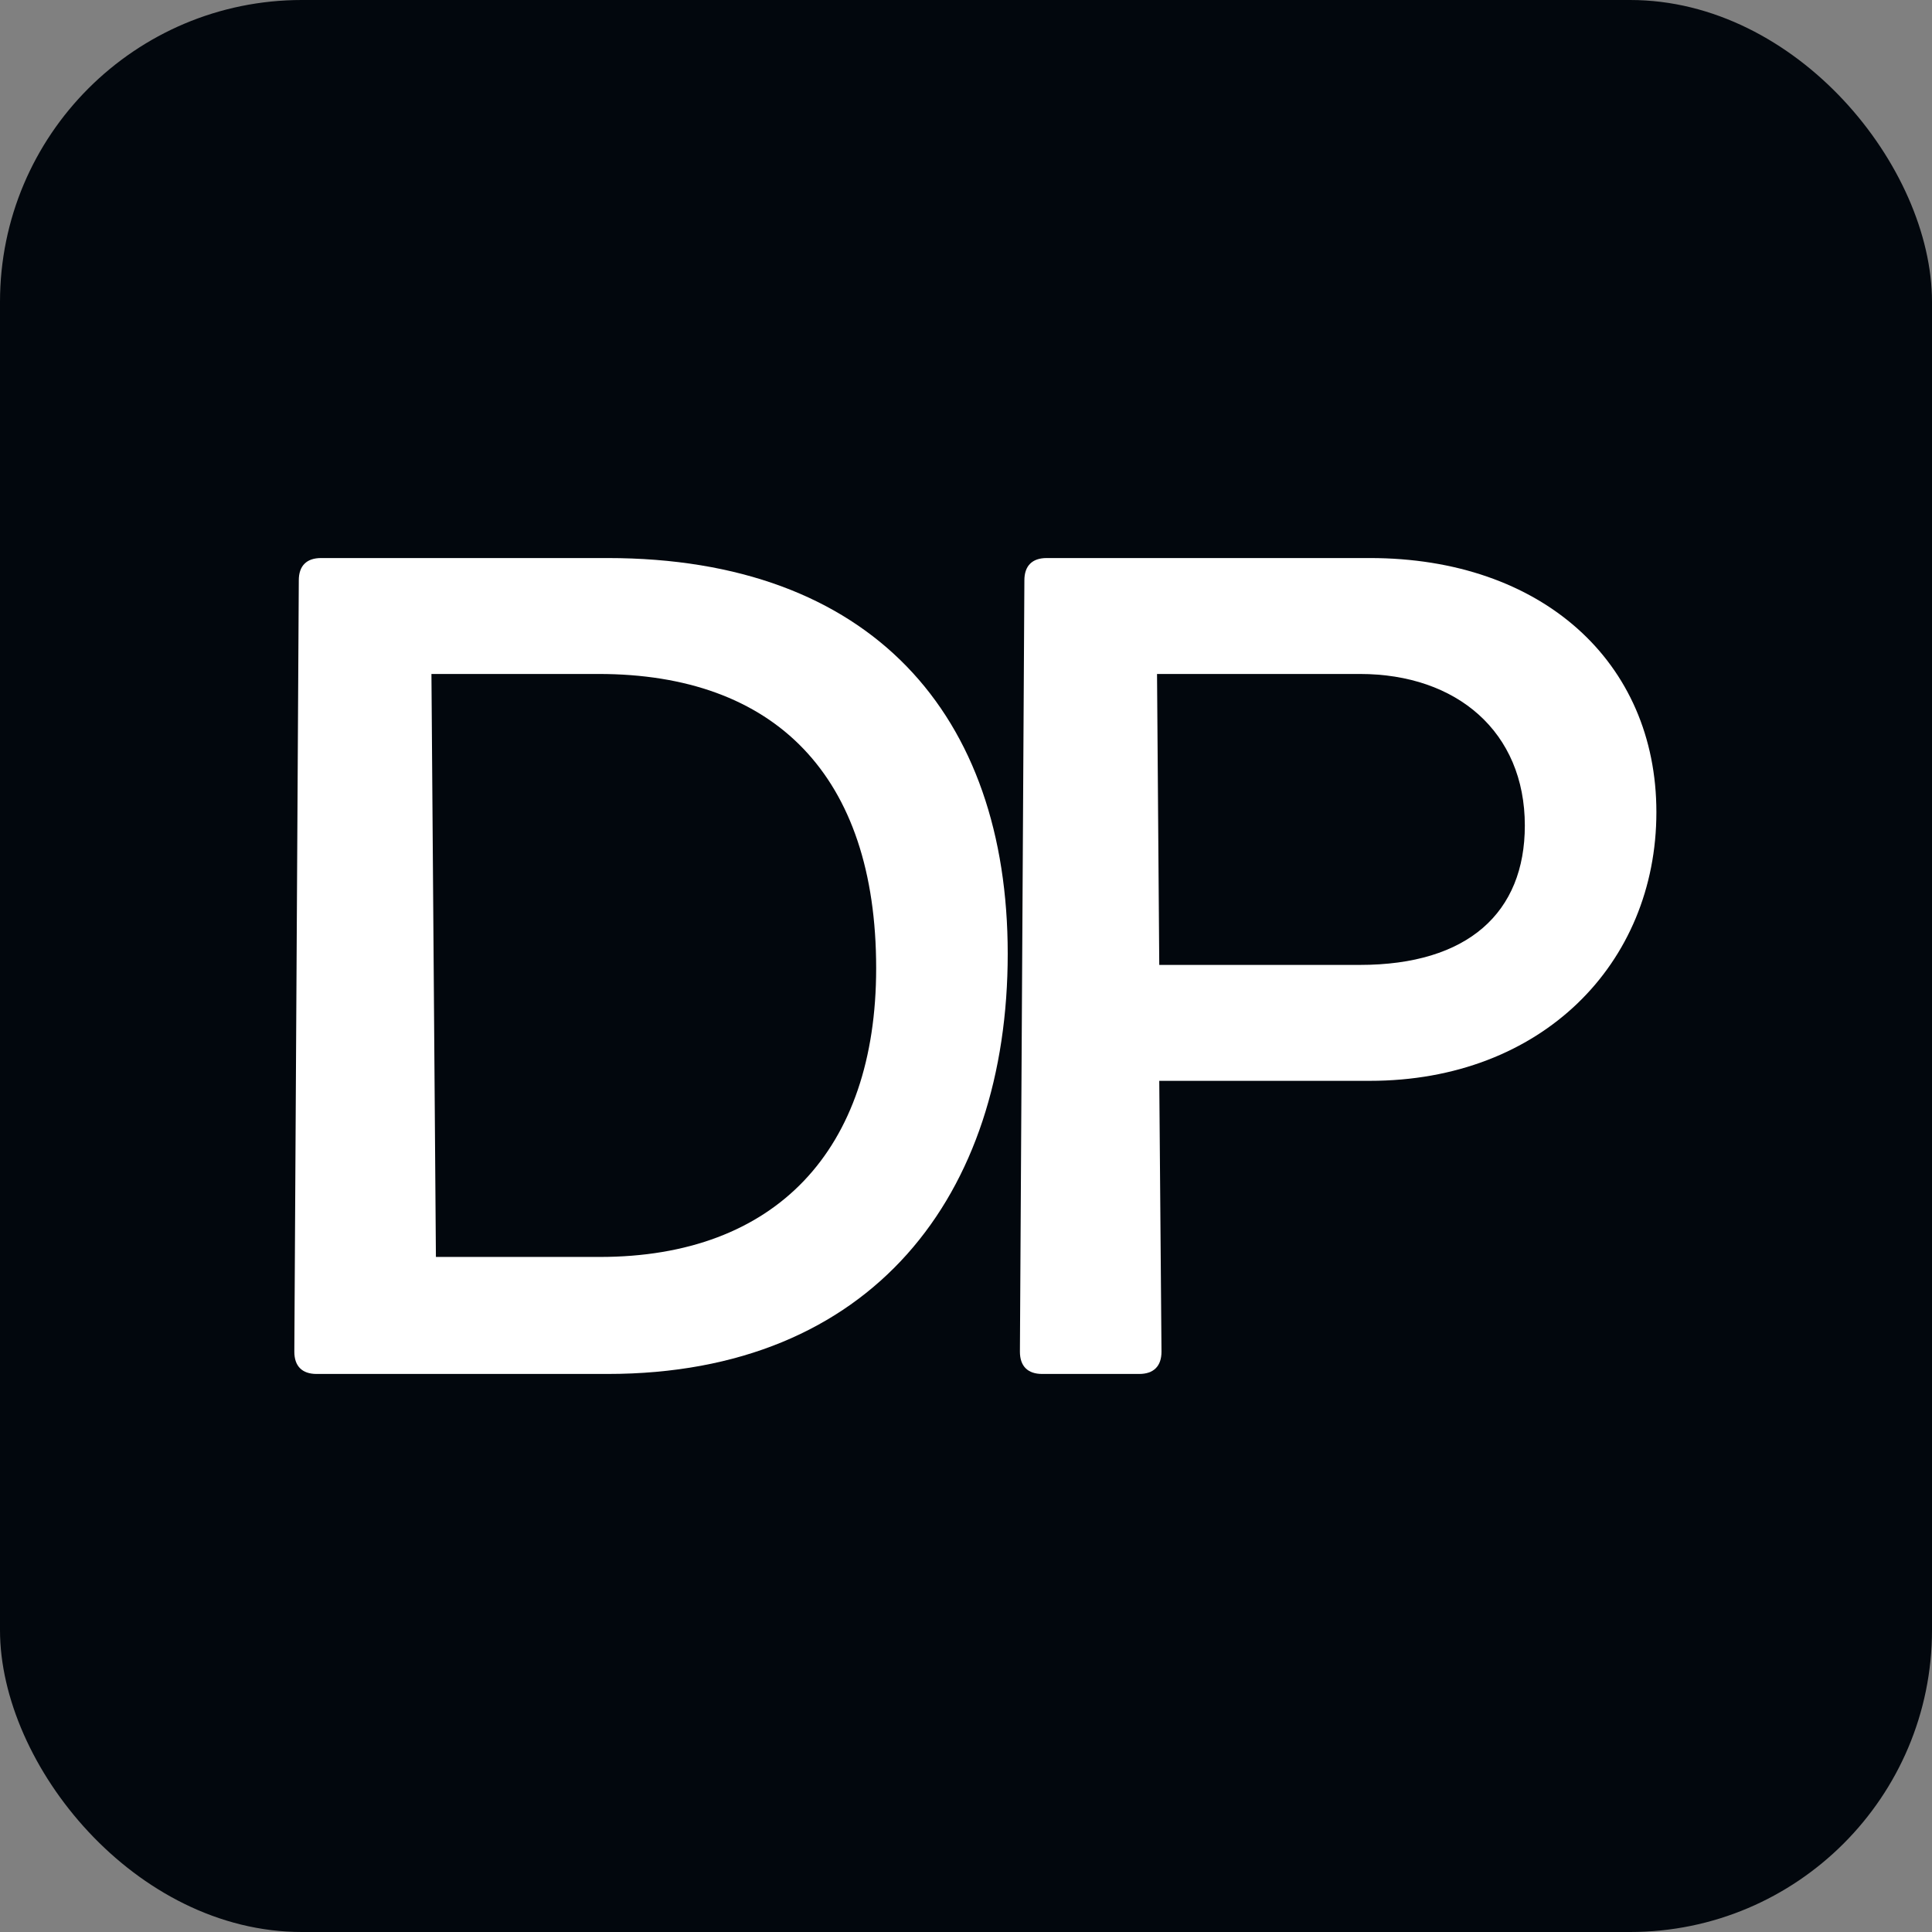 <?xml version="1.0" encoding="UTF-8"?> <svg xmlns="http://www.w3.org/2000/svg" width="32" height="32" viewBox="0 0 32 32" fill="none"><rect x="0" y="0" width="32" height="32" fill="#808080" stroke="none"/> <g clip-path="url(#clip0_523_130)"> <rect width="32" height="32" rx="5" fill="#02070D"></rect> <path d="M17.336 9.243H22.69C25.533 9.243 27.435 10.96 27.435 13.452C27.435 15.963 25.533 17.902 22.69 17.902H19.201L19.238 22.388C19.238 22.628 19.108 22.757 18.869 22.757H17.262C17.022 22.757 16.893 22.628 16.893 22.388L16.967 9.612C16.967 9.372 17.096 9.243 17.336 9.243ZM19.201 15.982H22.524C24.315 15.982 25.256 15.114 25.256 13.674C25.256 12.123 24.13 11.163 22.524 11.163H19.164L19.201 15.982Z" fill="white"></path> <path d="M5.318 9.243H10.063C14.438 9.243 16.691 11.846 16.691 15.797C16.691 19.785 14.457 22.757 10.063 22.757H5.244C5.004 22.757 4.875 22.628 4.875 22.388L4.949 9.612C4.949 9.372 5.078 9.243 5.318 9.243ZM7.22 20.819H9.934C12.851 20.819 14.512 19.046 14.512 16.037C14.512 12.843 12.832 11.163 9.915 11.163H7.146L7.22 20.819Z" fill="white"></path> </g> <defs> <clipPath id="clip0_523_130"> <rect width="32" height="32" fill="white"></rect> </clipPath> </defs> </svg> 